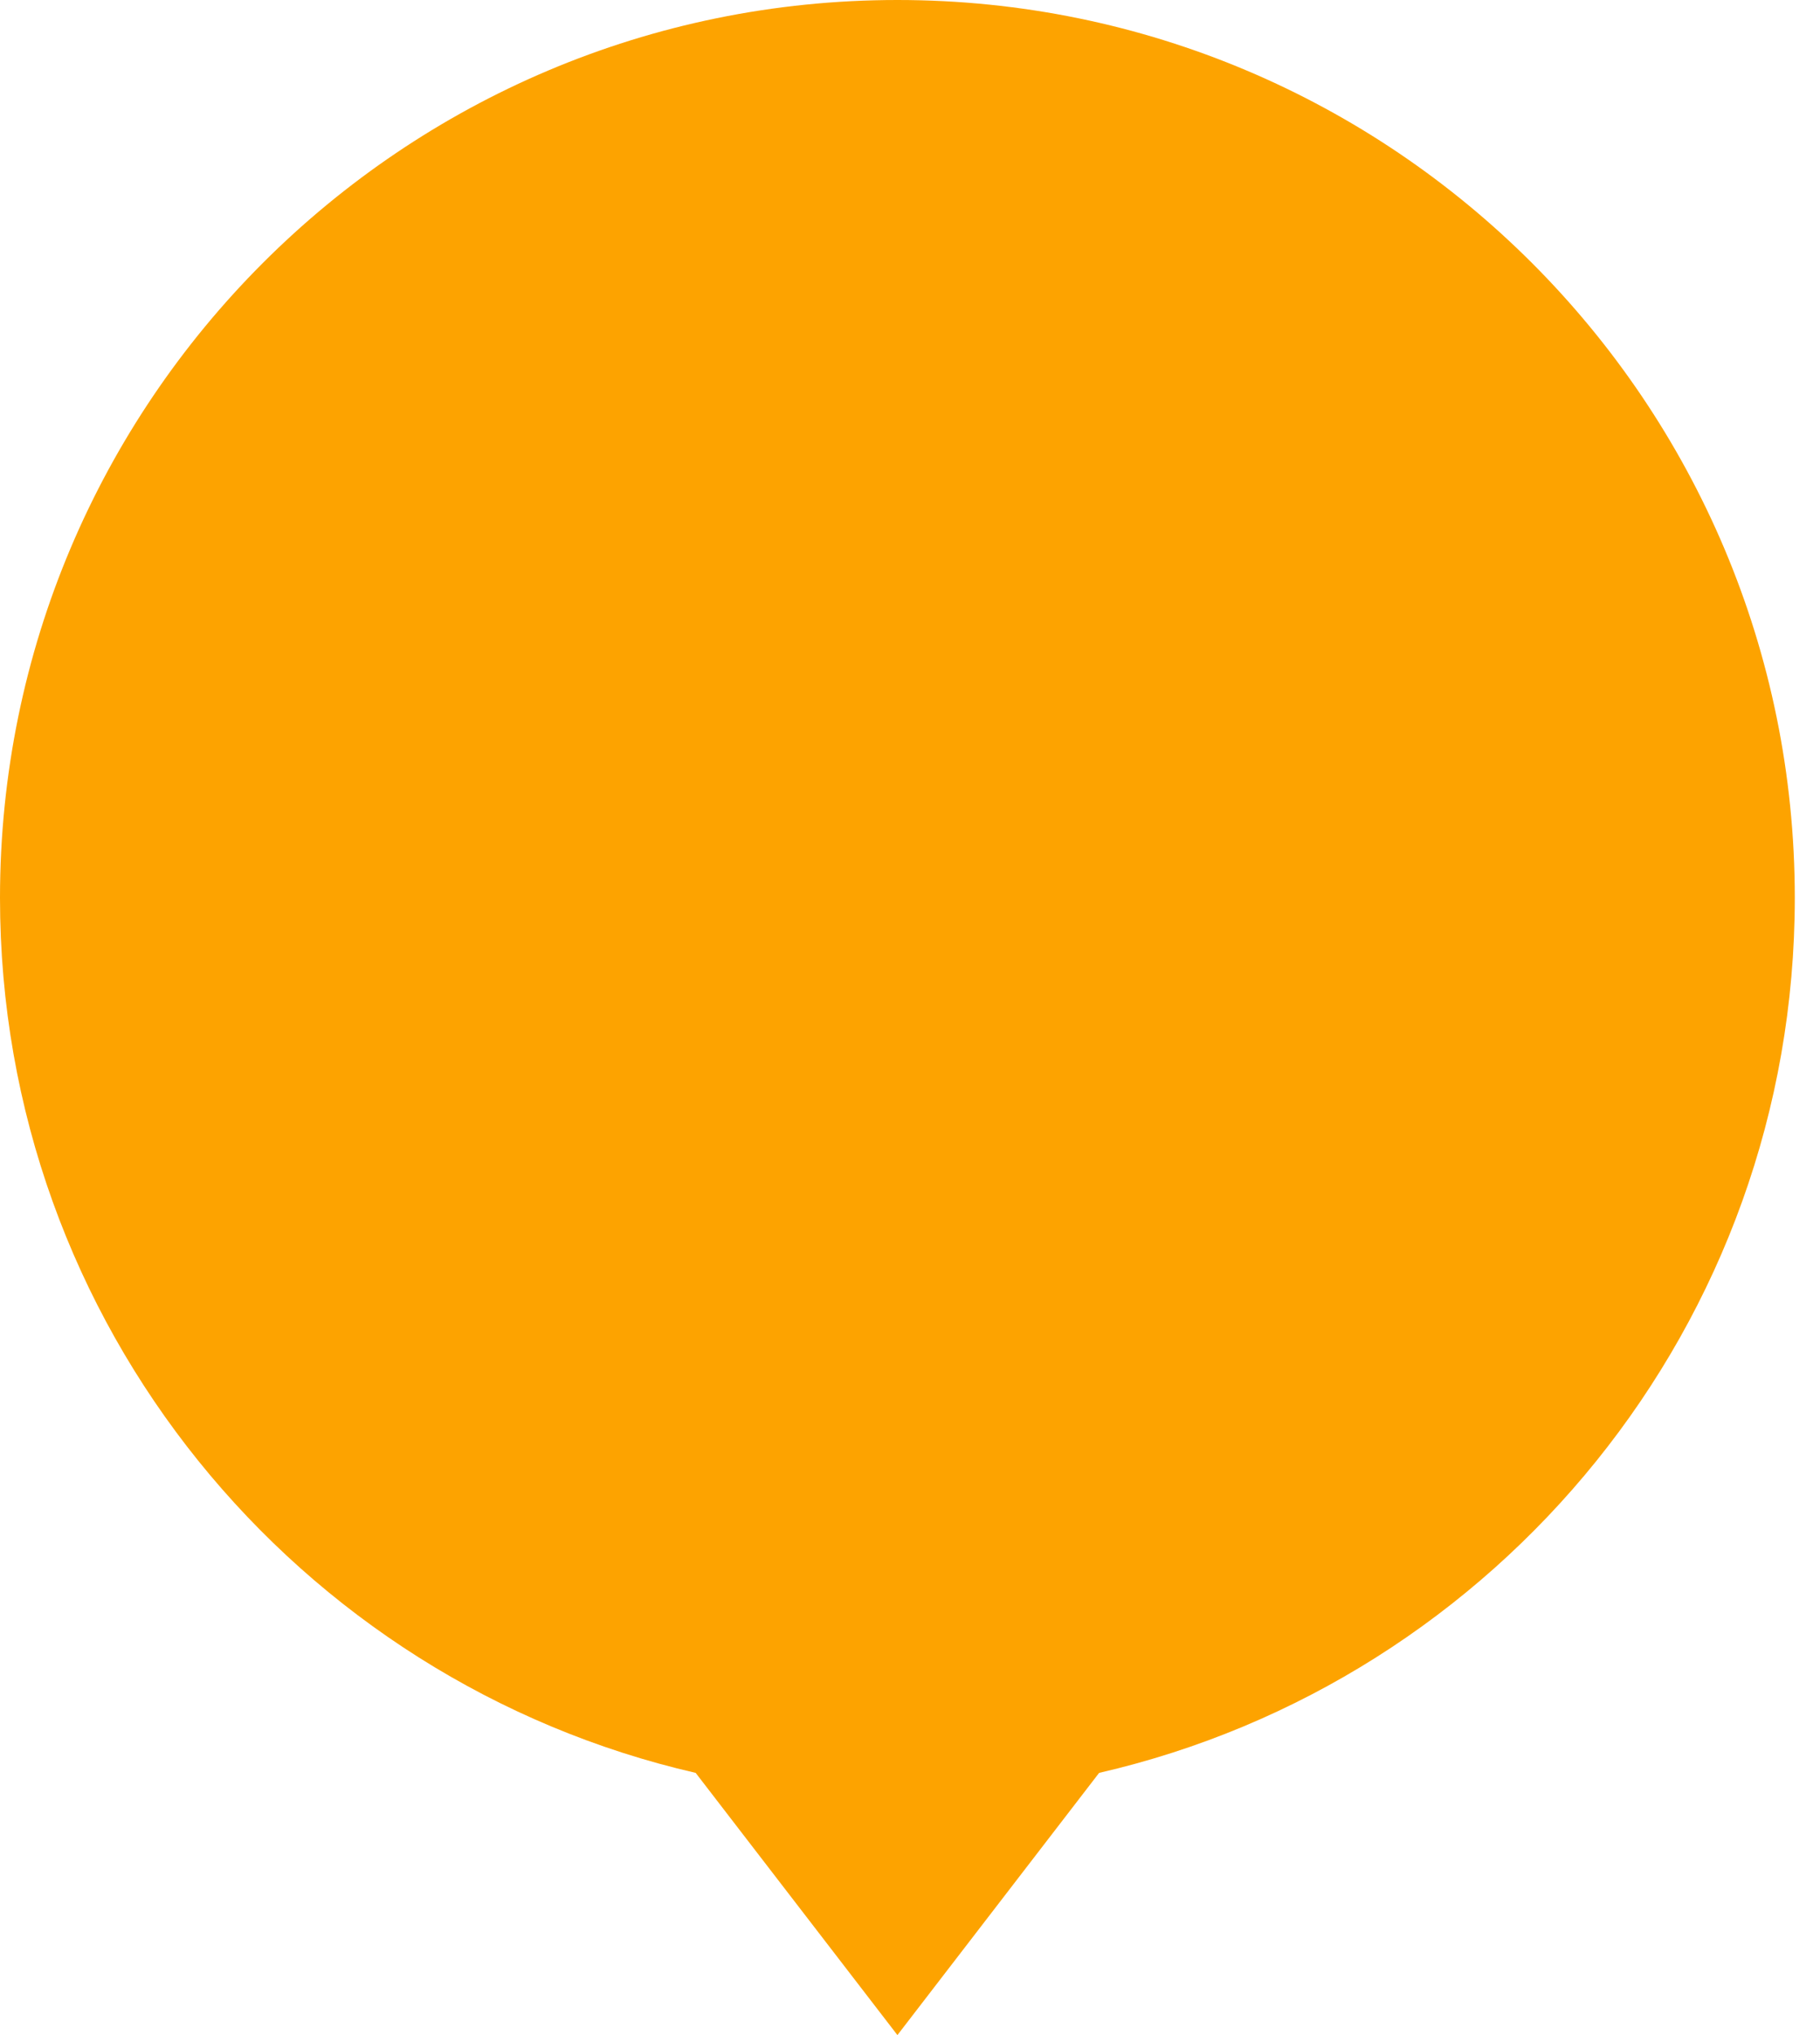 <svg width="34" height="38" viewBox="0 0 34 38" fill="none" xmlns="http://www.w3.org/2000/svg">
<path fill-rule="evenodd" clip-rule="evenodd" d="M20.533 33.104C27.977 31.394 33.529 24.728 33.529 16.765C33.529 7.506 26.024 0 16.765 0C7.506 0 0 7.506 0 16.765C0 24.728 5.552 31.394 12.996 33.104L16.765 38L20.533 33.104Z" fill="#FDA300"/>
</svg>